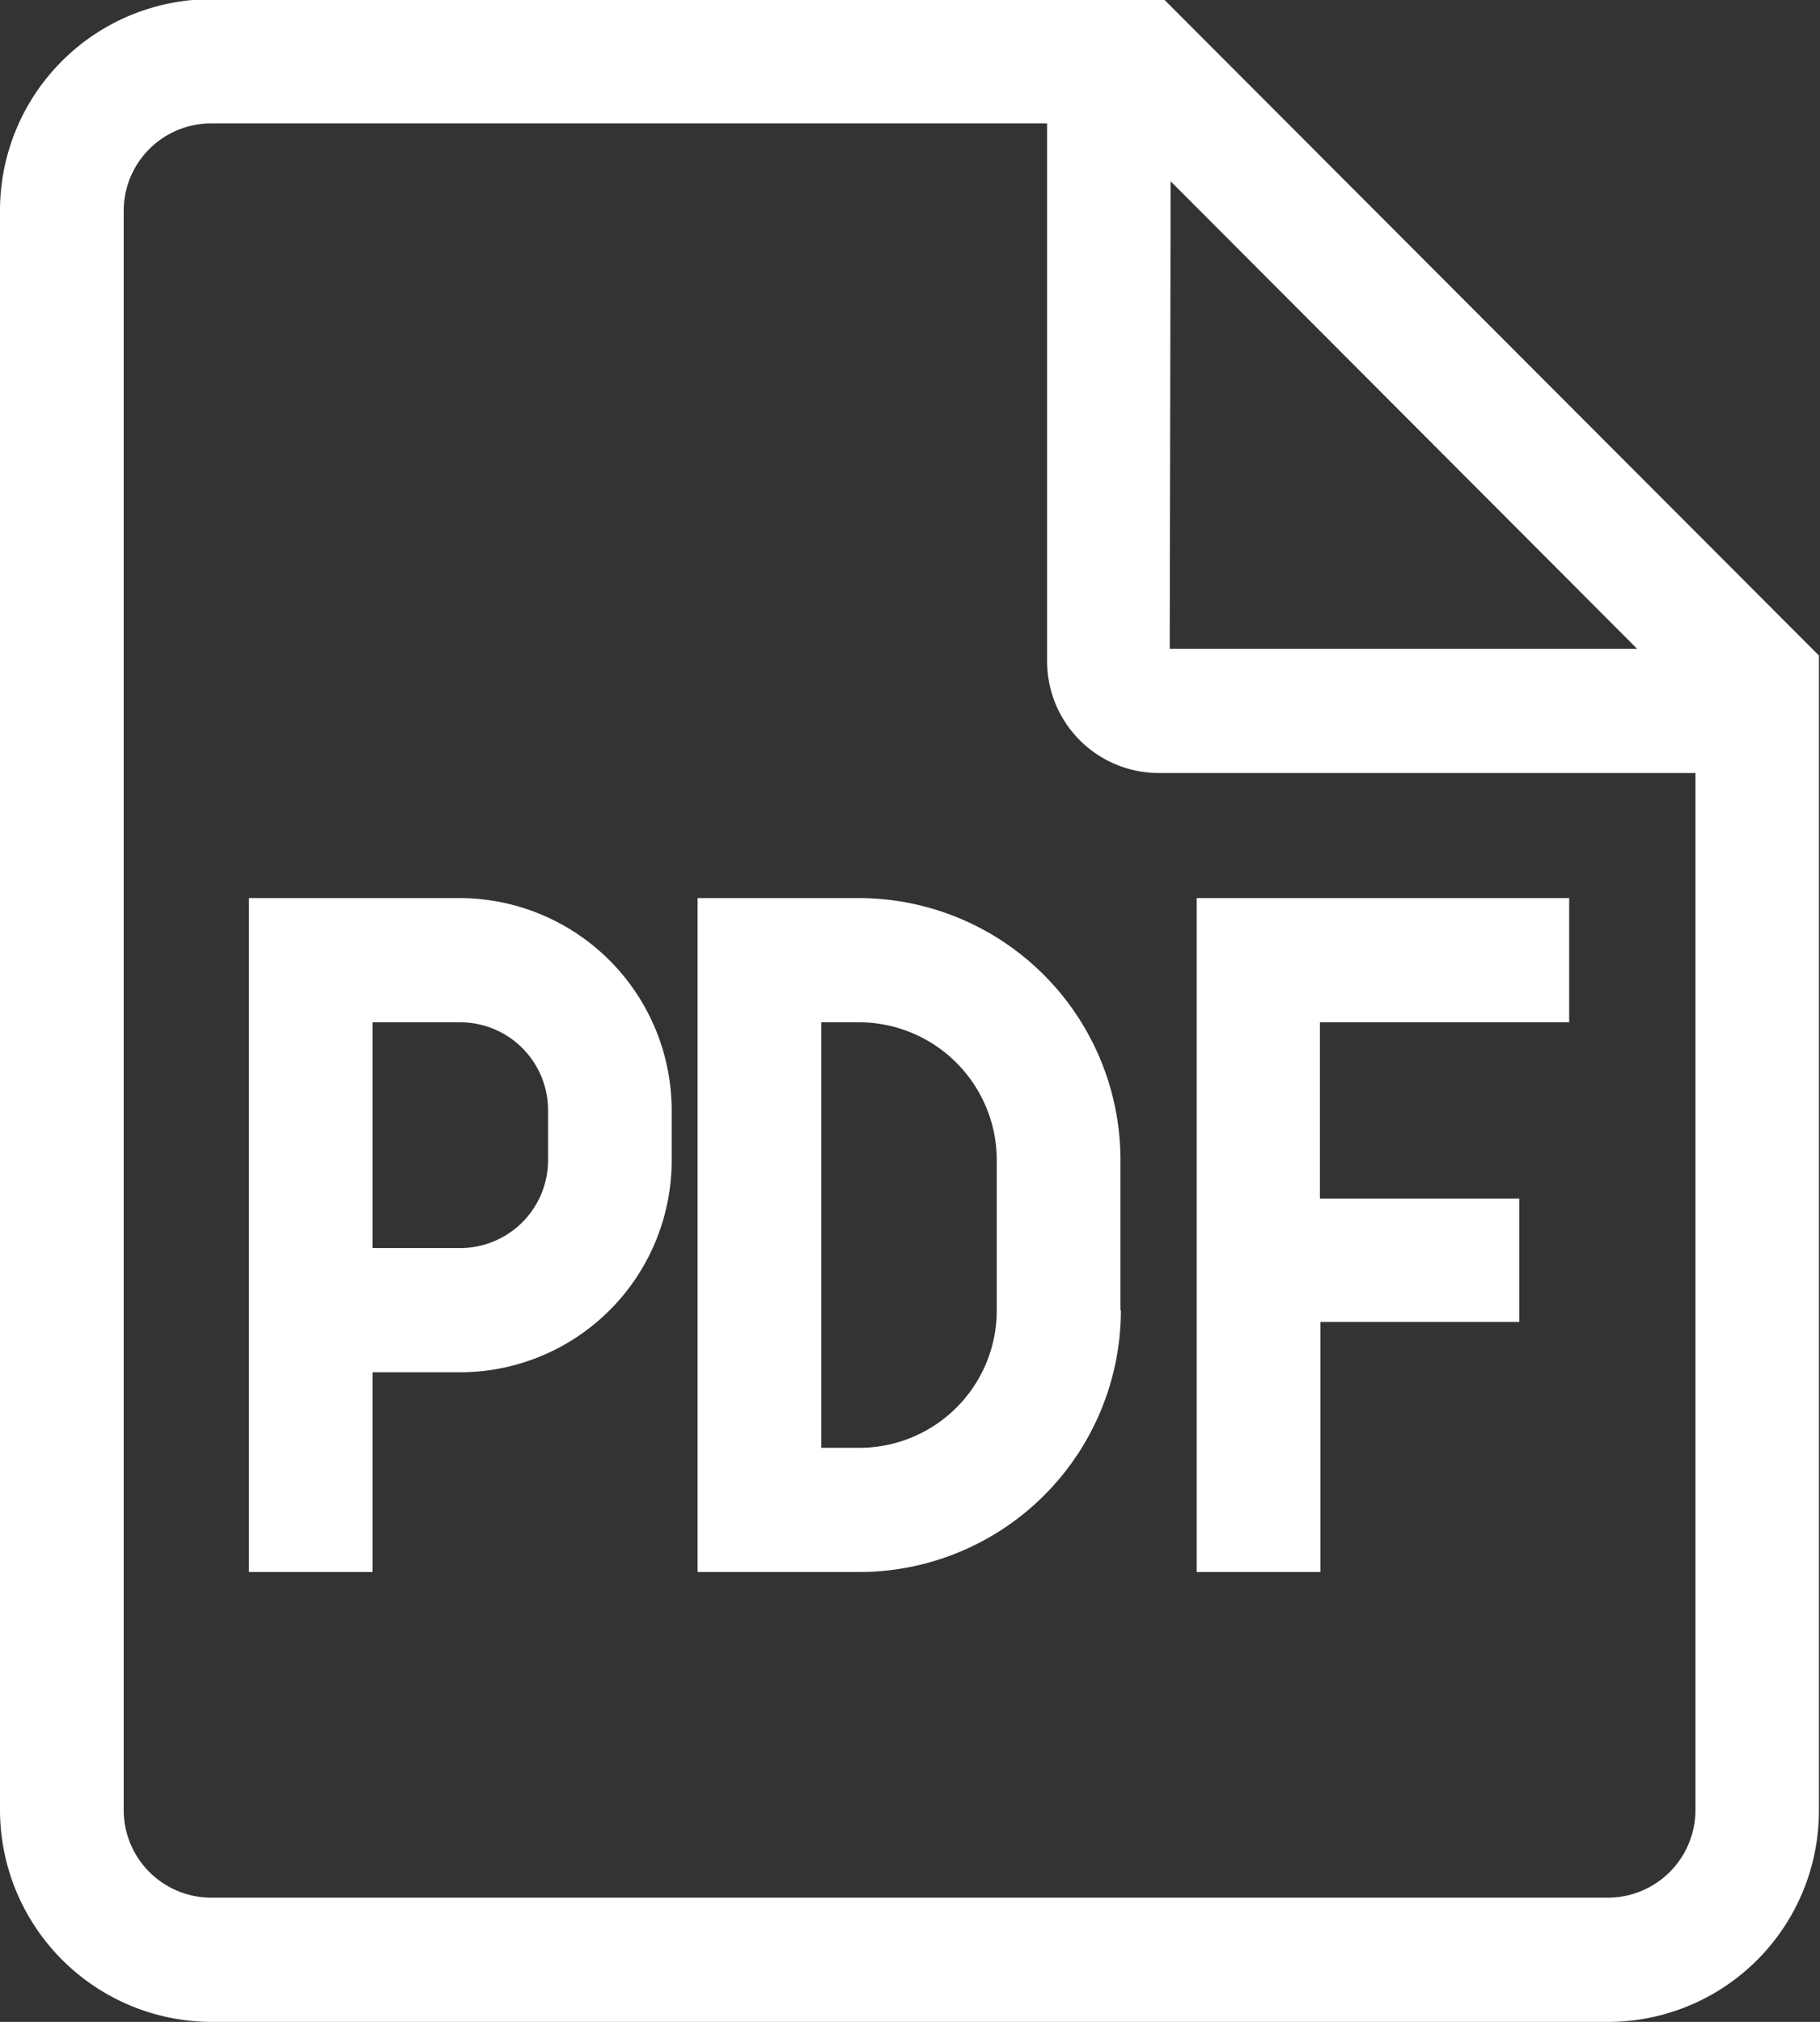 <svg xmlns="http://www.w3.org/2000/svg" width="21.688" height="24.09" viewBox="0 0 21.688 24.09">
  <rect x="0" y="0" width="21.688" height="24.09" fill="#333333" stroke="none"/>
  <defs>
    <style>
      .cls-1 {
        fill: #fff;
        fill-rule: evenodd;
      }
    </style>
  </defs>
  <path id="pdniconimg2" class="cls-1" d="M313.868,3844.9H302.513a2.519,2.519,0,0,0-2.513,2.52v19.05a2.527,2.527,0,0,0,2.513,2.53h16.651a2.515,2.515,0,0,0,2.511-2.53v-13.75Zm-12.394,2.52a1.043,1.043,0,0,1,1.039-1.04h9.965v6.41a1.331,1.331,0,0,0,1.326,1.33h6.4v12.35a1.046,1.046,0,0,1-1.04,1.05H302.513a1.045,1.045,0,0,1-1.039-1.05v-19.05Zm12.465,5.22,0.011-5.57,5.559,5.57h-5.57Zm-9.5,8.62h1.046a2.524,2.524,0,0,0,2.519-2.53v-0.59a2.531,2.531,0,0,0-2.519-2.53h-2.519v8.03h1.473v-2.38Zm0-4.17h1.046a1.048,1.048,0,0,1,1.046,1.05v0.59a1.048,1.048,0,0,1-1.046,1.05h-1.046v-2.69Zm11.29,3.57h2.376v-1.47h-2.376v-2.1h2.97v-1.48H314.26v8.03h1.474v-2.98Zm-2.377-.14v-1.79a3.121,3.121,0,0,0-3.114-3.12h-1.925v8.03h1.925A3.121,3.121,0,0,0,313.357,3860.52Zm-1.474,0a1.638,1.638,0,0,1-1.64,1.64h-0.451v-5.07h0.451a1.644,1.644,0,0,1,1.64,1.64v1.79Z" transform="translate(-300 -3844.91)"/>
</svg>
